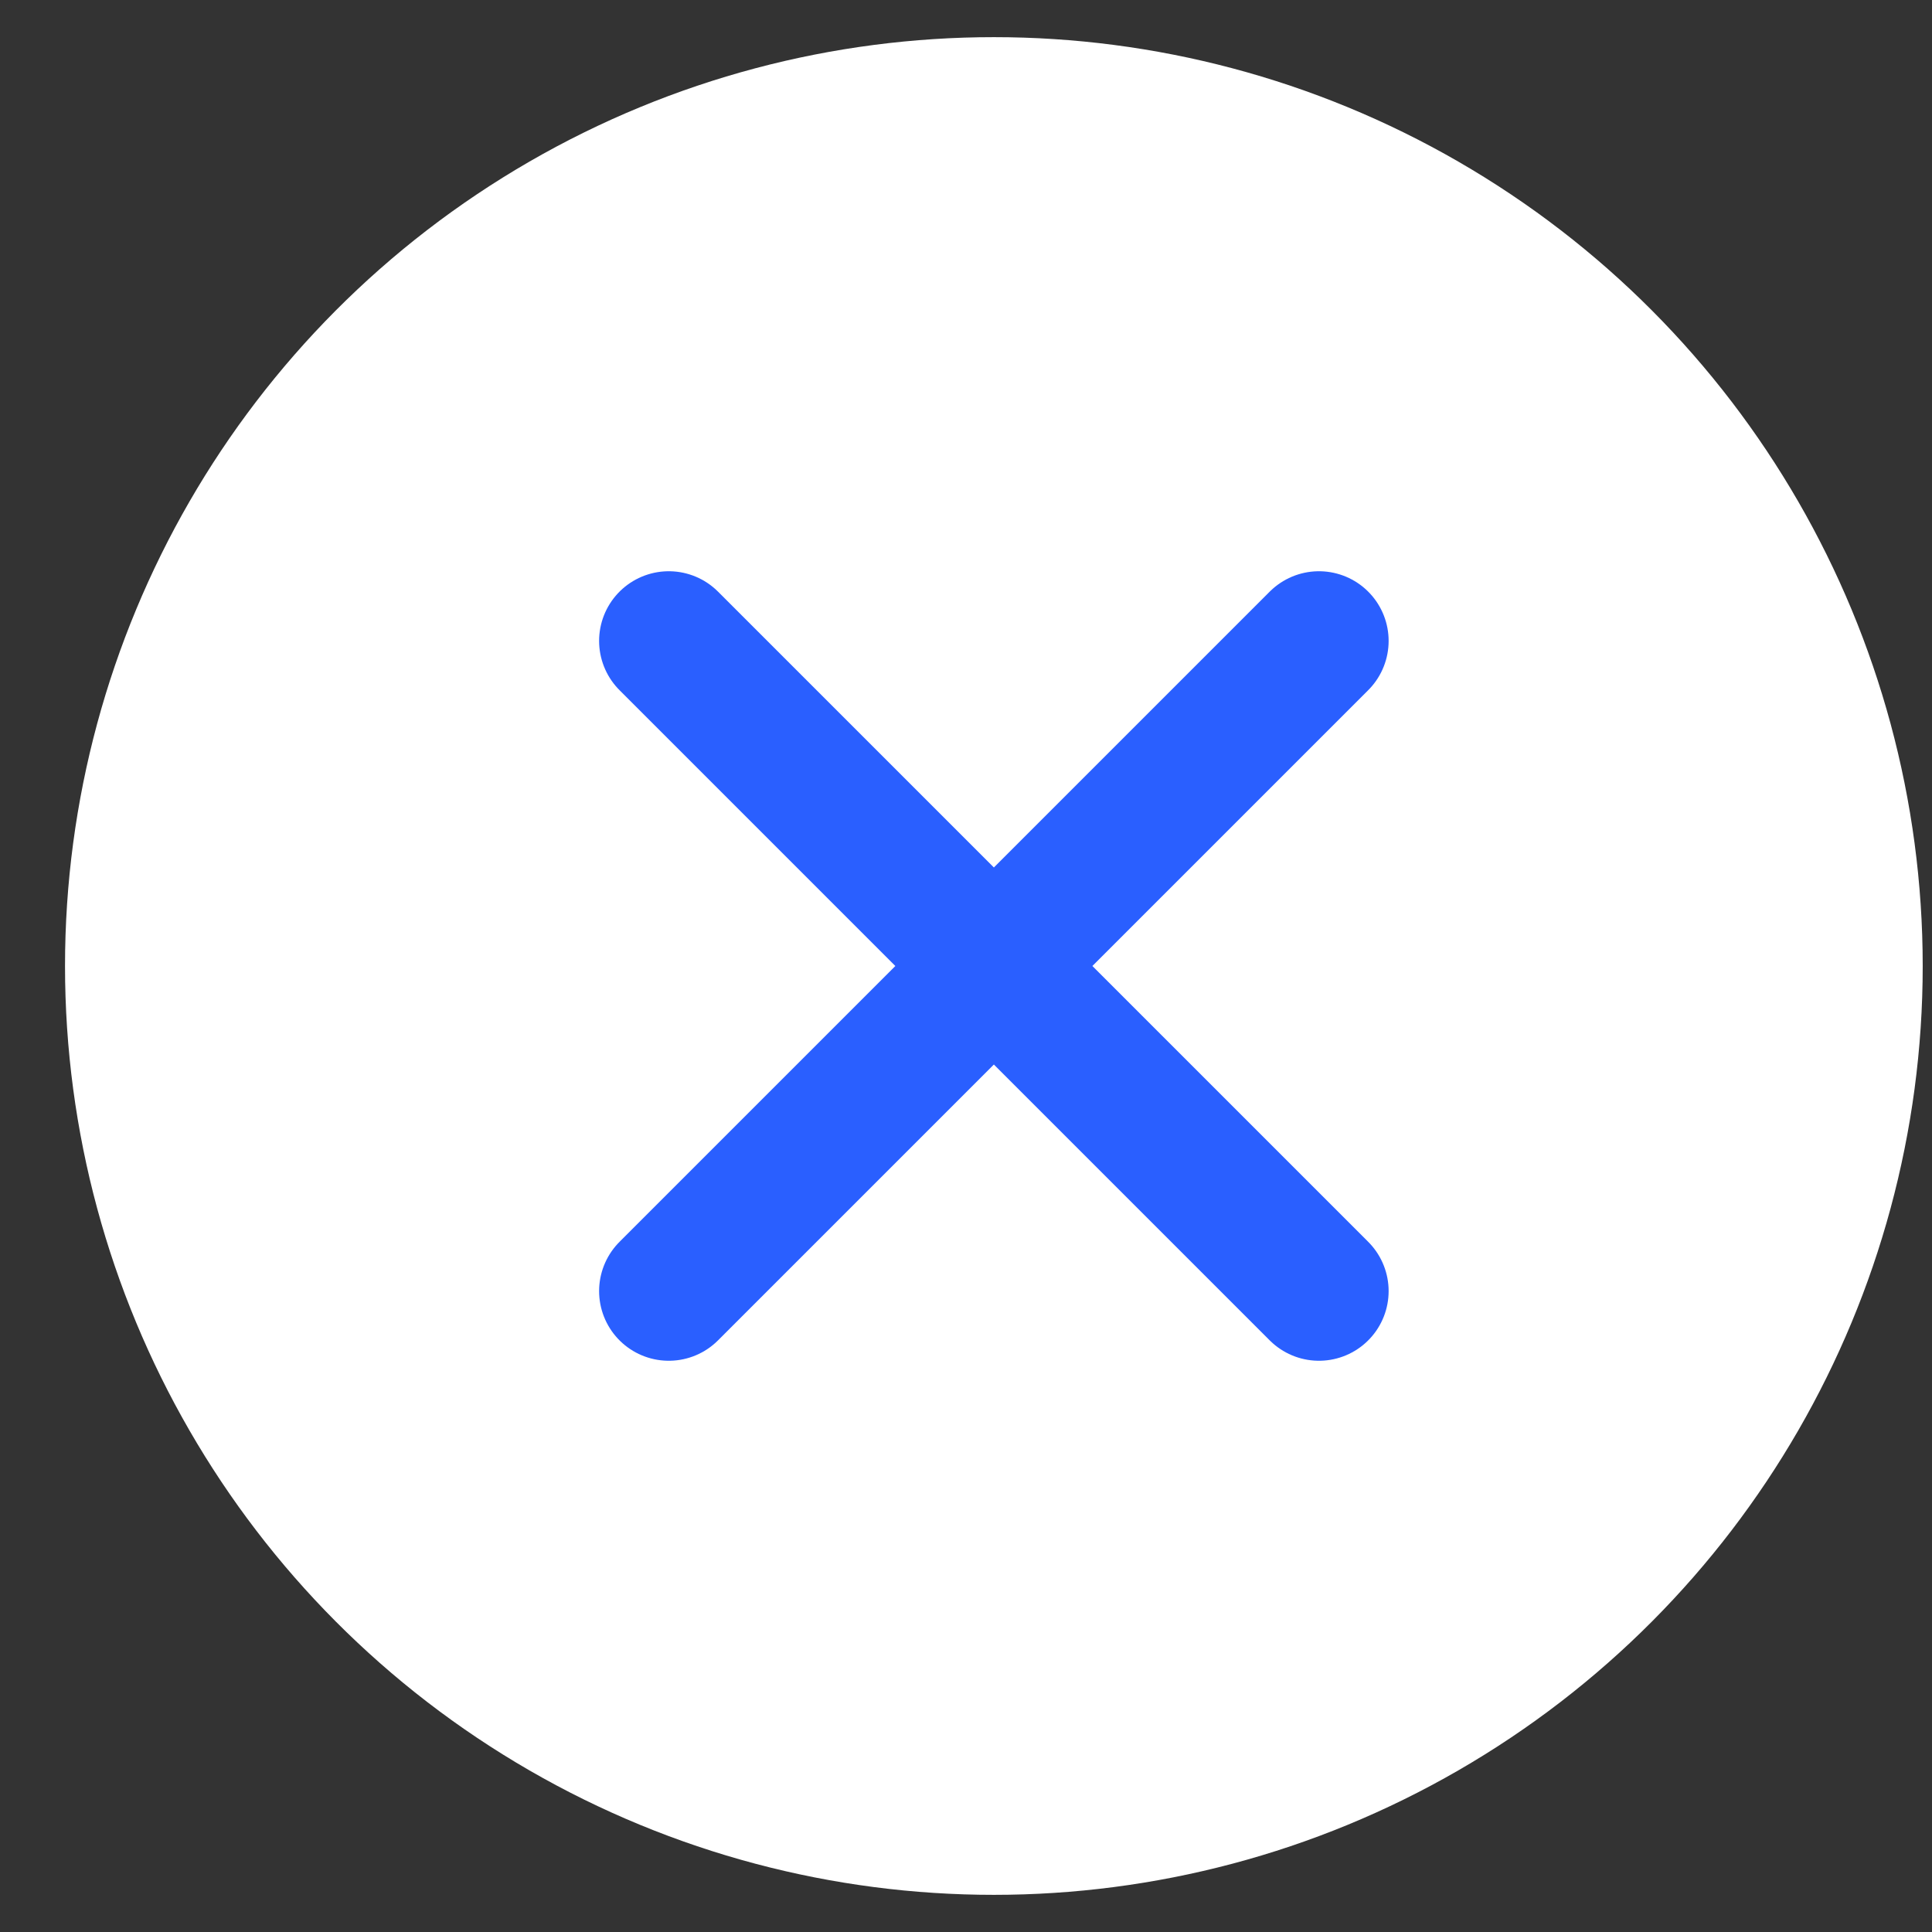 <?xml version="1.0" encoding="UTF-8"?> <svg xmlns="http://www.w3.org/2000/svg" width="26" height="26" viewBox="0 0 26 26" fill="none"><rect x="0" y="0" width="26" height="26" fill="#333333" stroke="none"/><circle cx="13.375" cy="13" r="12.5" fill="white"></circle><path d="M9 8.625L13.375 13M13.375 13L17.75 8.625M13.375 13L9 17.375M13.375 13L17.75 17.375" stroke="white" stroke-width="1.875" stroke-linecap="round"></path><path d="M9 8.625L13.375 13M13.375 13L17.75 8.625M13.375 13L9 17.375M13.375 13L17.75 17.375" stroke="#2A5FFF" stroke-width="1.875" stroke-linecap="round"></path></svg> 